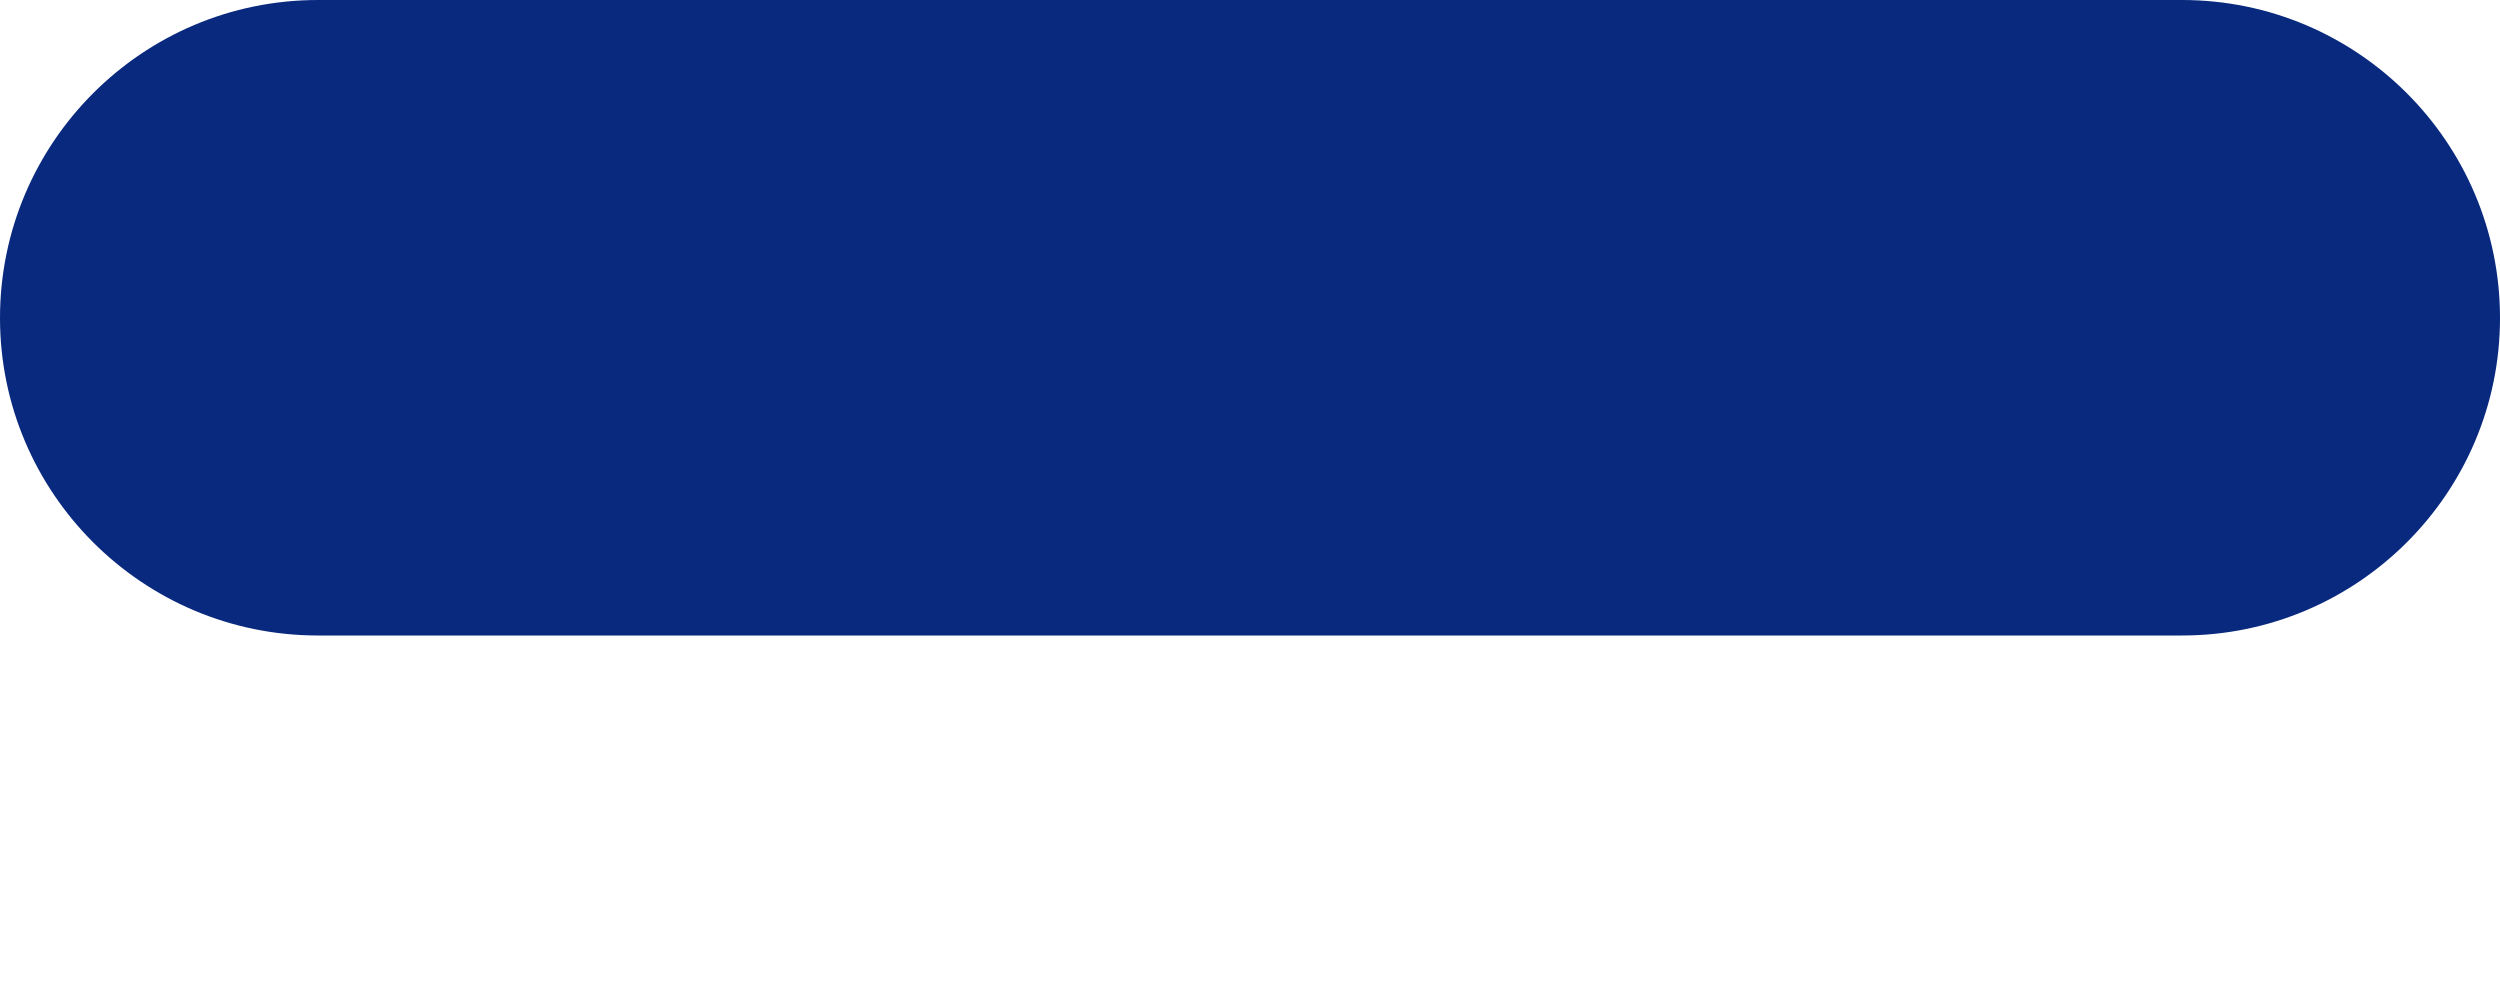 <svg width="5" height="2" viewBox="0 0 5 2" fill="none" xmlns="http://www.w3.org/2000/svg">
<path d="M0.636 0C0.285 0 0 0.285 0 0.636C0 0.986 0.285 1.271 0.636 1.271H4.364C4.715 1.271 5 0.986 5 0.636C5 0.285 4.715 0 4.364 0H0.636Z" fill="#08297E"/>
</svg>
